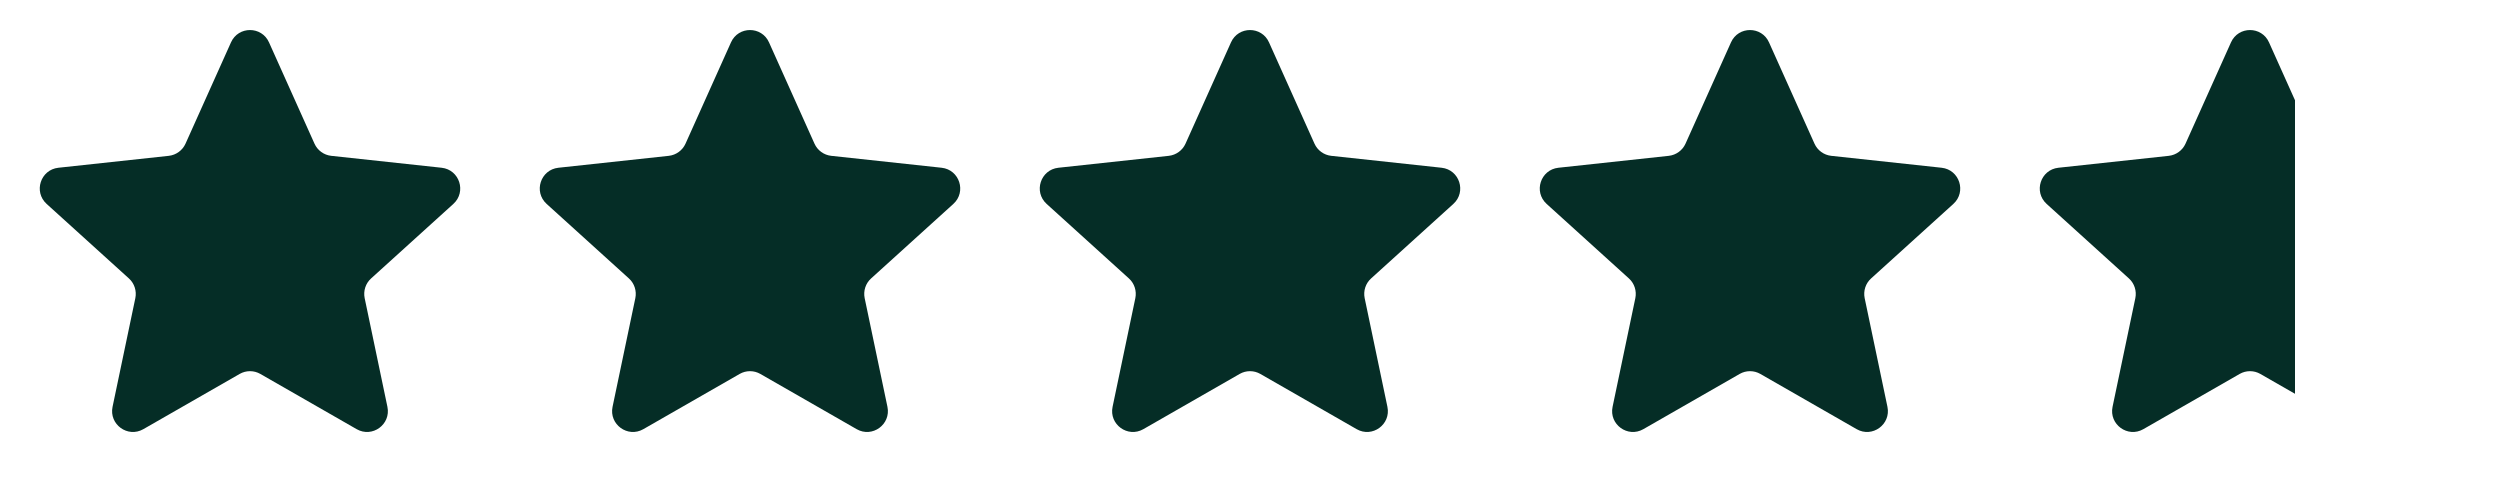 <svg xmlns="http://www.w3.org/2000/svg" fill="none" viewBox="0 0 90 18" height="18" width="90">
<path fill="#052D26" d="M8.316 1.525C8.581 0.934 9.419 0.934 9.684 1.525L11.321 5.171C11.43 5.414 11.66 5.581 11.924 5.61L15.898 6.039C16.542 6.109 16.801 6.906 16.321 7.341L13.359 10.024C13.161 10.203 13.074 10.473 13.128 10.734L13.947 14.646C14.08 15.279 13.402 15.772 12.84 15.45L9.373 13.462C9.142 13.329 8.858 13.329 8.627 13.462L5.16 15.45C4.598 15.772 3.92 15.279 4.052 14.646L4.872 10.734C4.926 10.473 4.839 10.203 4.641 10.024L1.679 7.341C1.199 6.906 1.458 6.109 2.102 6.039L6.076 5.61C6.34 5.581 6.57 5.414 6.679 5.171L8.316 1.525Z"></path>
<path fill="#052D26" d="M26.316 1.525C26.581 0.934 27.419 0.934 27.684 1.525L29.321 5.171C29.43 5.414 29.66 5.581 29.924 5.61L33.898 6.039C34.542 6.109 34.801 6.906 34.321 7.341L31.359 10.024C31.161 10.203 31.074 10.473 31.128 10.734L31.948 14.646C32.08 15.279 31.402 15.772 30.84 15.45L27.373 13.462C27.142 13.329 26.858 13.329 26.627 13.462L23.16 15.45C22.598 15.772 21.92 15.279 22.052 14.646L22.872 10.734C22.926 10.473 22.839 10.203 22.641 10.024L19.679 7.341C19.199 6.906 19.458 6.109 20.102 6.039L24.076 5.61C24.34 5.581 24.57 5.414 24.679 5.171L26.316 1.525Z"></path>
<path fill="#052D26" d="M44.316 1.525C44.581 0.934 45.419 0.934 45.684 1.525L47.321 5.171C47.43 5.414 47.66 5.581 47.924 5.61L51.898 6.039C52.542 6.109 52.801 6.906 52.321 7.341L49.359 10.024C49.161 10.203 49.074 10.473 49.128 10.734L49.947 14.646C50.08 15.279 49.402 15.772 48.84 15.45L45.373 13.462C45.142 13.329 44.858 13.329 44.627 13.462L41.16 15.45C40.598 15.772 39.92 15.279 40.053 14.646L40.872 10.734C40.926 10.473 40.839 10.203 40.641 10.024L37.679 7.341C37.199 6.906 37.458 6.109 38.102 6.039L42.076 5.61C42.34 5.581 42.57 5.414 42.679 5.171L44.316 1.525Z"></path>
<path fill="#052D26" d="M62.316 1.525C62.581 0.934 63.419 0.934 63.684 1.525L65.321 5.171C65.43 5.414 65.66 5.581 65.924 5.61L69.898 6.039C70.542 6.109 70.801 6.906 70.321 7.341L67.359 10.024C67.161 10.203 67.074 10.473 67.128 10.734L67.948 14.646C68.08 15.279 67.402 15.772 66.84 15.45L63.373 13.462C63.142 13.329 62.858 13.329 62.627 13.462L59.16 15.45C58.598 15.772 57.92 15.279 58.053 14.646L58.872 10.734C58.926 10.473 58.839 10.203 58.641 10.024L55.679 7.341C55.199 6.906 55.458 6.109 56.102 6.039L60.076 5.61C60.34 5.581 60.57 5.414 60.679 5.171L62.316 1.525Z"></path>
<path fill="url(#paint0_linear_258_6205)" d="M80.316 1.525C80.581 0.934 81.419 0.934 81.684 1.525L83.321 5.171C83.43 5.414 83.66 5.581 83.924 5.61L87.898 6.039C88.542 6.109 88.801 6.906 88.321 7.341L85.359 10.024C85.161 10.203 85.074 10.473 85.128 10.734L85.948 14.646C86.08 15.279 85.402 15.772 84.84 15.45L81.373 13.462C81.142 13.329 80.858 13.329 80.627 13.462L77.16 15.45C76.598 15.772 75.92 15.279 76.052 14.646L76.872 10.734C76.926 10.473 76.839 10.203 76.641 10.024L73.679 7.341C73.199 6.906 73.458 6.109 74.102 6.039L78.076 5.61C78.34 5.581 78.57 5.414 78.679 5.171L80.316 1.525Z"></path>
<defs>
<linearGradient gradientUnits="userSpaceOnUse" y2="6.169" x2="88.942" y1="6.169" x1="73.385" id="paint0_linear_258_6205">
<stop stop-color="#052D26" offset="0.594"></stop>
<stop stop-opacity="0" stop-color="#052D26" offset="0.594"></stop>
</linearGradient>
</defs>
</svg>

